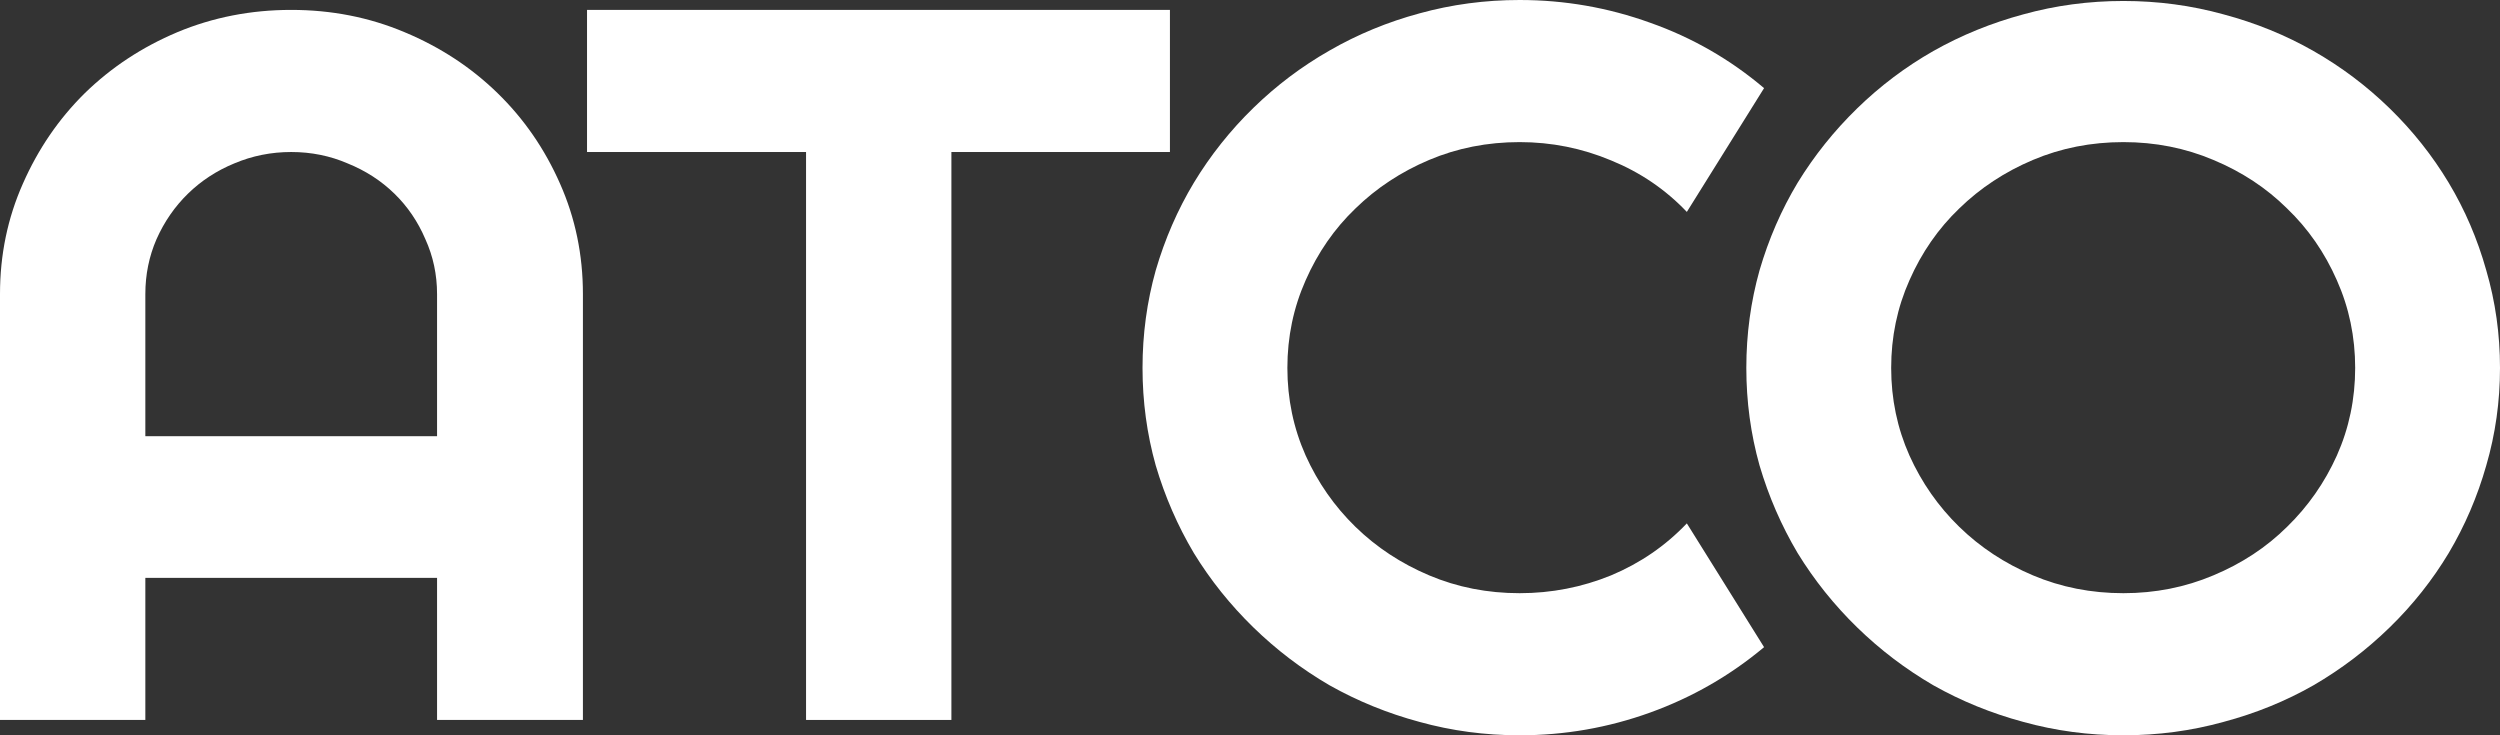 <svg width="102" height="30" viewBox="0 0 102 30" fill="none" xmlns="http://www.w3.org/2000/svg">
<rect x="0" y="0" width="102" height="30" fill="#333333" stroke="none"/>
<path d="M17.832 17.798V12C17.832 11.205 17.673 10.458 17.355 9.758C17.051 9.044 16.629 8.424 16.09 7.899C15.551 7.374 14.915 6.963 14.183 6.667C13.464 6.357 12.697 6.202 11.881 6.202C11.066 6.202 10.291 6.357 9.559 6.667C8.84 6.963 8.211 7.374 7.672 7.899C7.133 8.424 6.704 9.044 6.386 9.758C6.082 10.458 5.93 11.205 5.93 12V17.798H17.832ZM23.783 29.374H17.832V23.576H5.93V29.374H0V12C0 10.397 0.311 8.896 0.933 7.495C1.555 6.081 2.398 4.848 3.463 3.798C4.541 2.747 5.799 1.919 7.236 1.313C8.688 0.707 10.236 0.404 11.881 0.404C13.526 0.404 15.067 0.707 16.505 1.313C17.956 1.919 19.221 2.747 20.299 3.798C21.378 4.848 22.228 6.081 22.85 7.495C23.472 8.896 23.783 10.397 23.783 12V29.374Z" fill="white"/>
<path d="M38.817 29.374H32.887V6.202H23.951V0.404H47.733V6.202H38.817V29.374Z" fill="white"/>
<path d="M71.974 26.404C70.592 27.562 69.044 28.451 67.33 29.071C65.615 29.69 63.839 30 62.001 30C60.591 30 59.229 29.818 57.916 29.454C56.617 29.104 55.393 28.606 54.246 27.96C53.112 27.3 52.076 26.512 51.136 25.596C50.196 24.68 49.387 23.67 48.71 22.566C48.046 21.448 47.528 20.256 47.154 18.99C46.795 17.71 46.615 16.384 46.615 15.01C46.615 13.636 46.795 12.31 47.154 11.03C47.528 9.751 48.046 8.559 48.71 7.455C49.387 6.337 50.196 5.32 51.136 4.404C52.076 3.488 53.112 2.707 54.246 2.061C55.393 1.401 56.617 0.896 57.916 0.545C59.229 0.182 60.591 0 62.001 0C63.839 0 65.615 0.31 67.33 0.929C69.044 1.535 70.592 2.424 71.974 3.596L68.823 8.646C67.952 7.731 66.922 7.03 65.733 6.545C64.544 6.047 63.3 5.798 62.001 5.798C60.688 5.798 59.457 6.04 58.31 6.525C57.163 7.01 56.16 7.67 55.303 8.505C54.446 9.327 53.769 10.303 53.271 11.434C52.774 12.552 52.525 13.744 52.525 15.01C52.525 16.276 52.774 17.468 53.271 18.586C53.769 19.69 54.446 20.66 55.303 21.495C56.16 22.33 57.163 22.99 58.31 23.475C59.457 23.96 60.688 24.202 62.001 24.202C63.3 24.202 64.544 23.96 65.733 23.475C66.922 22.976 67.952 22.269 68.823 21.354L71.974 26.404Z" fill="white"/>
<path d="M102 15.01C102 16.384 101.813 17.71 101.44 18.99C101.081 20.256 100.569 21.448 99.906 22.566C99.242 23.67 98.441 24.68 97.501 25.596C96.561 26.512 95.524 27.3 94.39 27.96C93.257 28.606 92.033 29.104 90.72 29.454C89.407 29.818 88.045 30 86.635 30C85.225 30 83.864 29.818 82.551 29.454C81.251 29.104 80.028 28.606 78.881 27.96C77.747 27.3 76.71 26.512 75.77 25.596C74.83 24.68 74.022 23.67 73.344 22.566C72.681 21.448 72.162 20.256 71.789 18.99C71.43 17.71 71.25 16.384 71.25 15.01C71.25 13.636 71.43 12.31 71.789 11.03C72.162 9.751 72.681 8.559 73.344 7.455C74.022 6.35 74.83 5.34 75.77 4.424C76.71 3.508 77.747 2.727 78.881 2.081C80.028 1.434 81.251 0.936 82.551 0.586C83.864 0.222 85.225 0.04 86.635 0.04C88.045 0.04 89.407 0.222 90.72 0.586C92.033 0.936 93.257 1.434 94.39 2.081C95.524 2.727 96.561 3.508 97.501 4.424C98.441 5.34 99.242 6.35 99.906 7.455C100.569 8.559 101.081 9.751 101.44 11.03C101.813 12.31 102 13.636 102 15.01ZM96.091 15.01C96.091 13.744 95.842 12.552 95.344 11.434C94.847 10.303 94.169 9.327 93.312 8.505C92.469 7.67 91.467 7.01 90.305 6.525C89.158 6.04 87.935 5.798 86.635 5.798C85.322 5.798 84.092 6.04 82.945 6.525C81.797 7.01 80.795 7.67 79.938 8.505C79.081 9.327 78.404 10.303 77.906 11.434C77.408 12.552 77.16 13.744 77.16 15.01C77.16 16.276 77.408 17.468 77.906 18.586C78.404 19.69 79.081 20.66 79.938 21.495C80.795 22.33 81.797 22.99 82.945 23.475C84.092 23.96 85.322 24.202 86.635 24.202C87.935 24.202 89.158 23.96 90.305 23.475C91.467 22.99 92.469 22.33 93.312 21.495C94.169 20.66 94.847 19.69 95.344 18.586C95.842 17.468 96.091 16.276 96.091 15.01Z" fill="white"/>
</svg>
